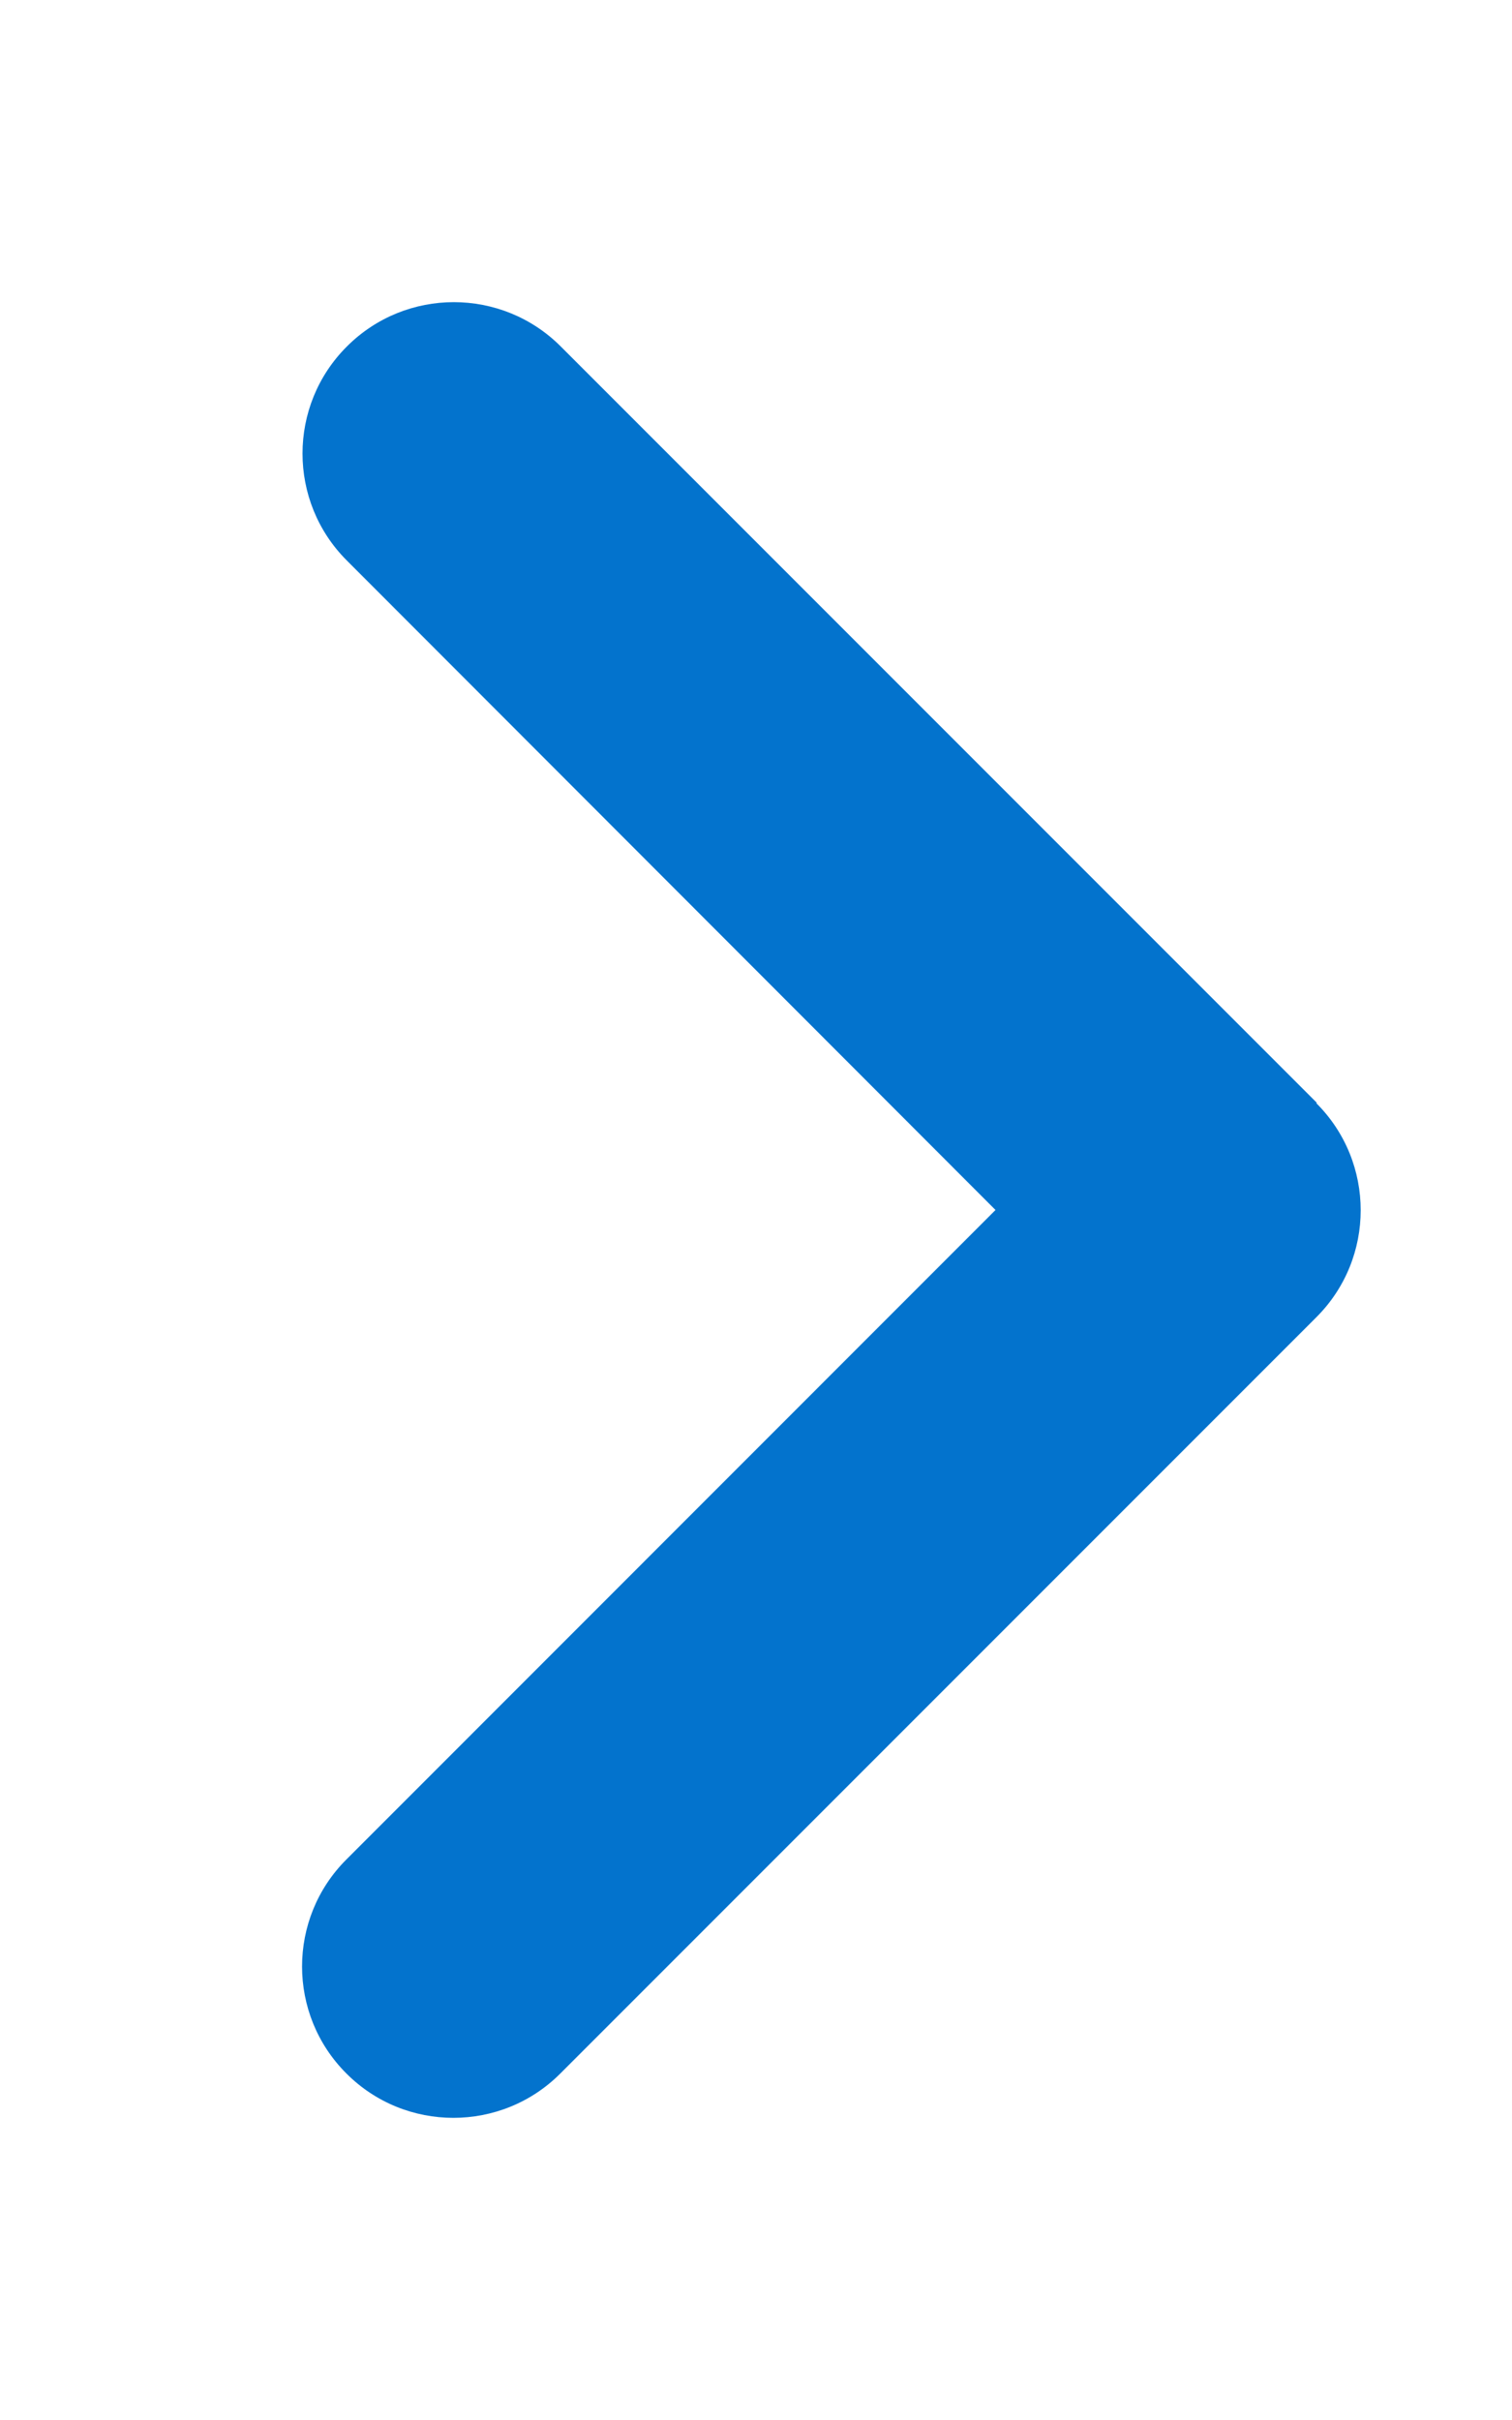 <svg width="10" height="16" viewBox="0 0 10 16" fill="none" xmlns="http://www.w3.org/2000/svg">
<path d="M8.706 7.294C9.097 7.684 9.097 8.319 8.706 8.709L3.706 13.709C3.316 14.1 2.681 14.1 2.291 13.709C1.9 13.319 1.9 12.684 2.291 12.294L6.584 8L2.294 3.706C1.903 3.316 1.903 2.681 2.294 2.291C2.684 1.9 3.319 1.9 3.709 2.291L8.709 7.291L8.706 7.294Z" fill="#0373CD"/>
</svg>
